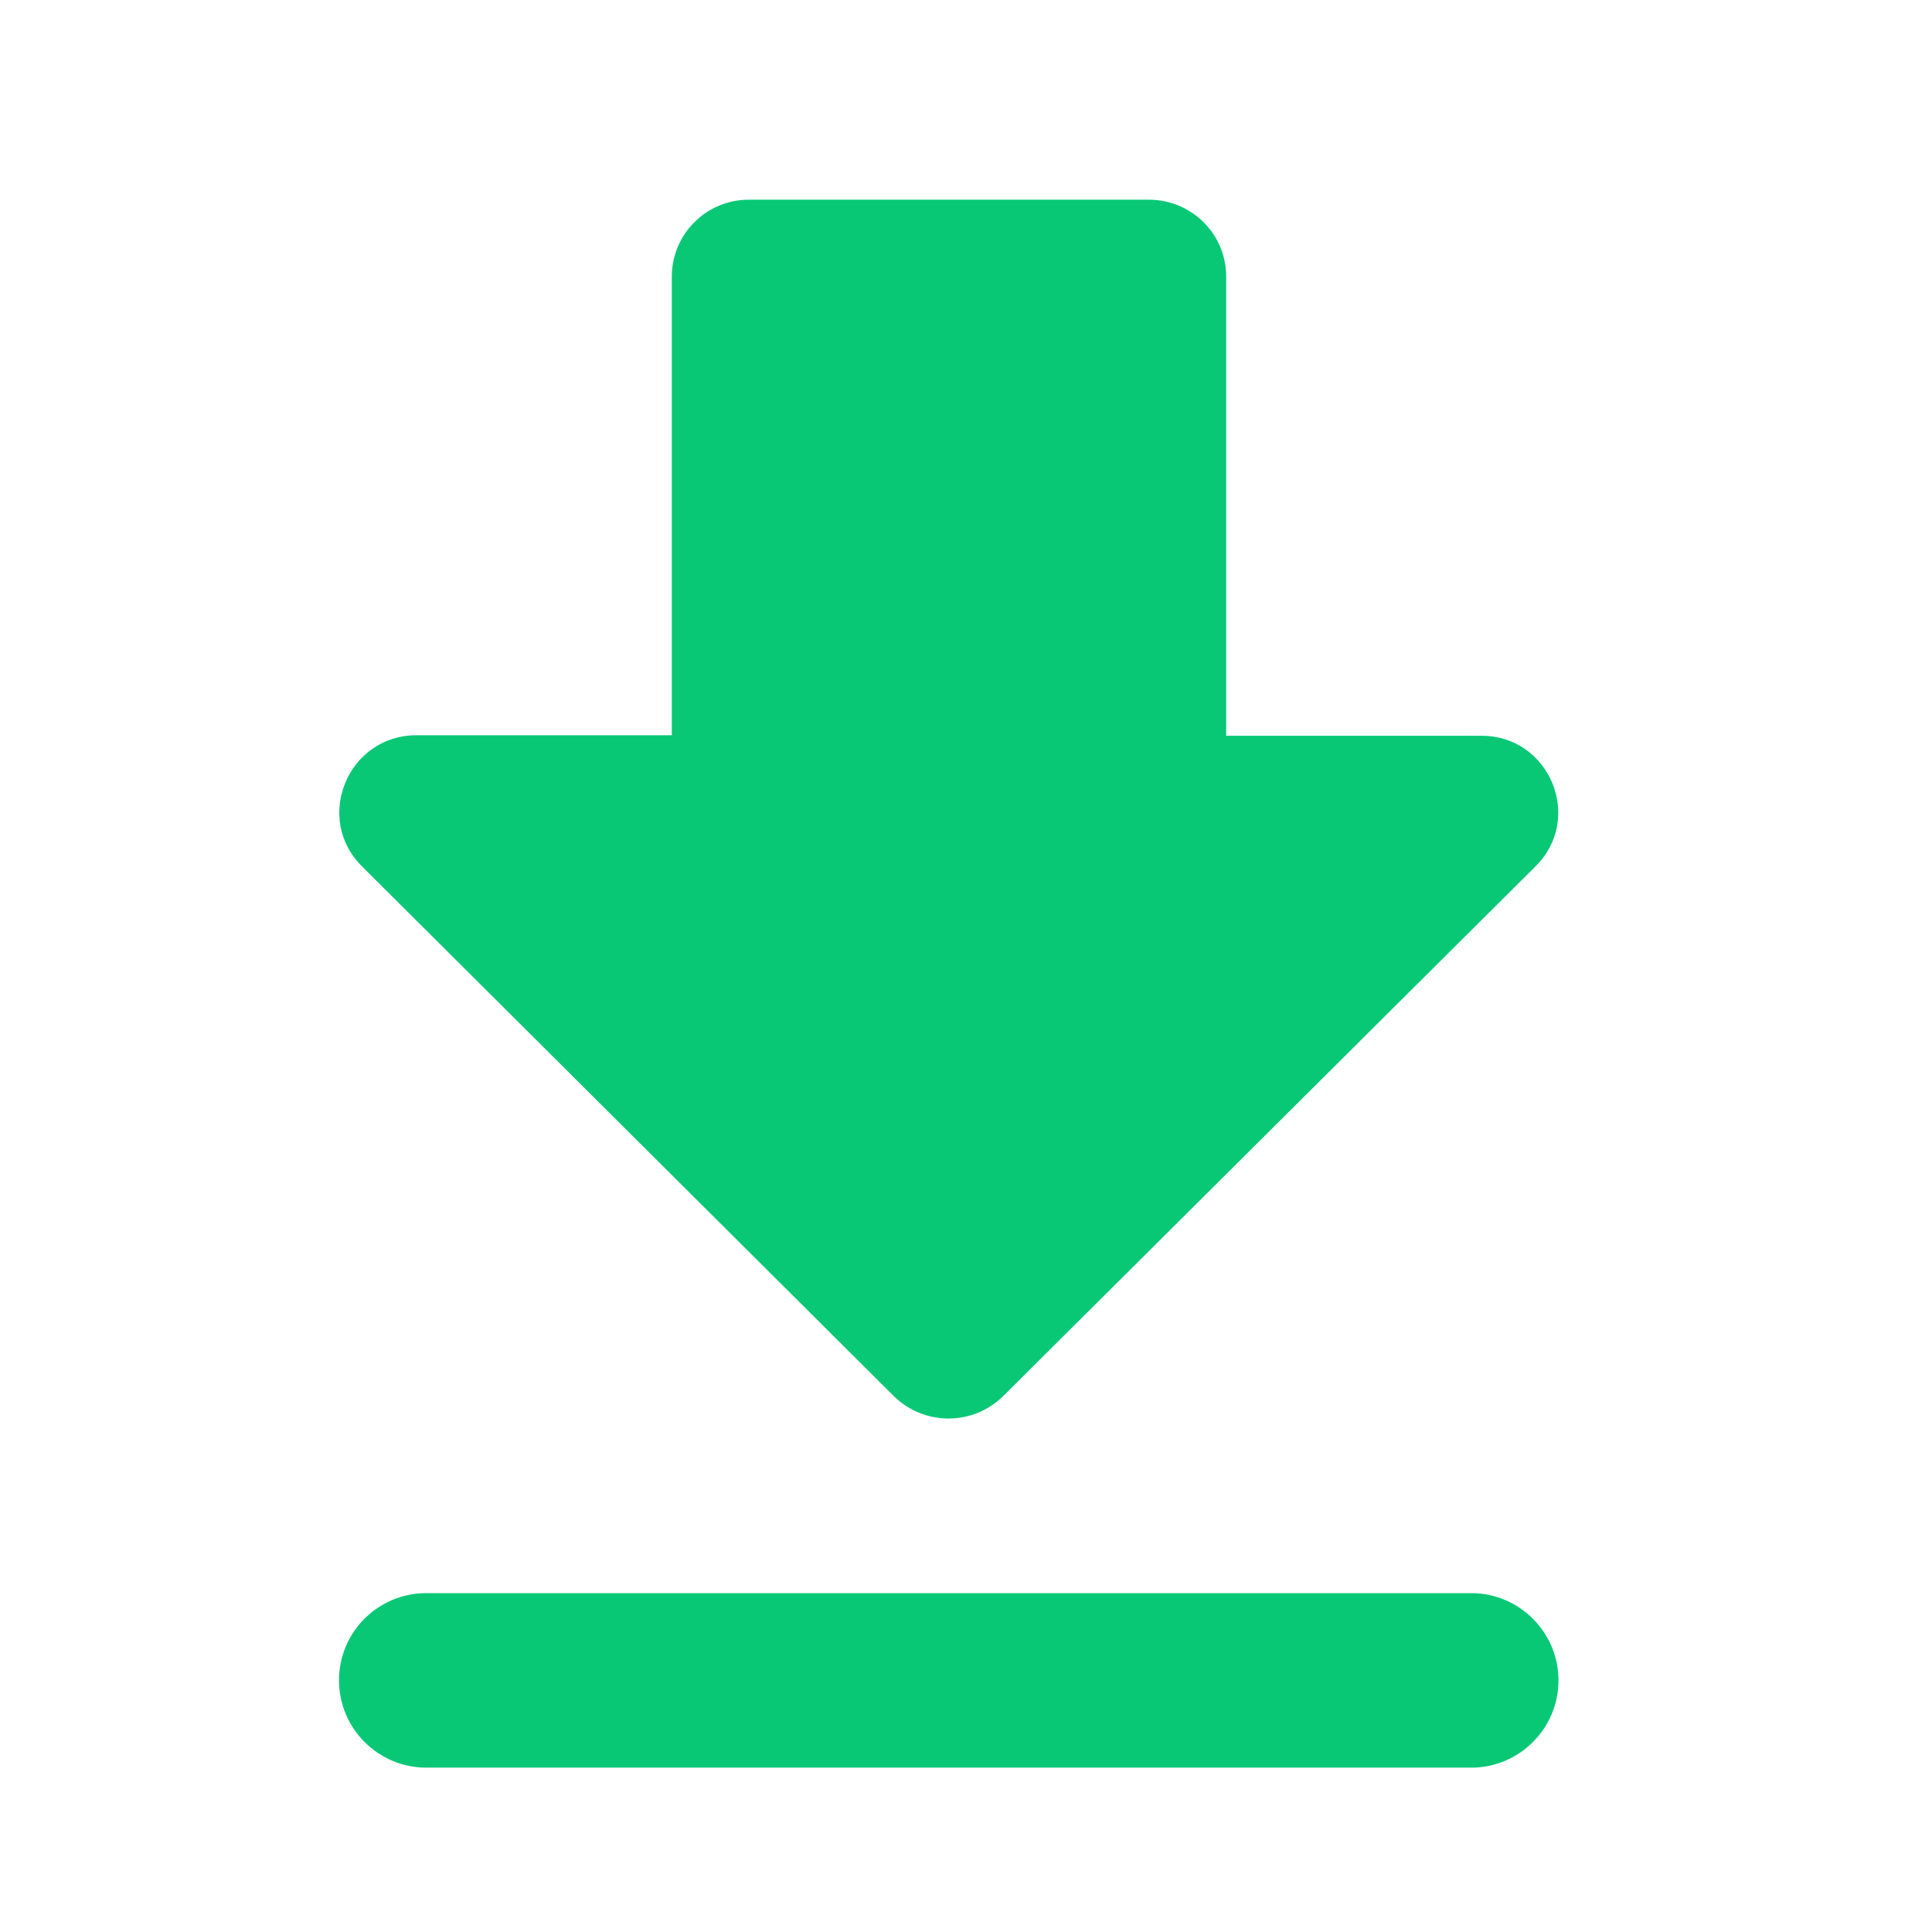 <?xml version="1.0" encoding="UTF-8"?>
<svg width="30px" height="30px" viewBox="0 0 30 30" version="1.1" xmlns="http://www.w3.org/2000/svg" xmlns:xlink="http://www.w3.org/1999/xlink">
    <title>首页</title>
    <g id="页面-1" stroke="none" stroke-width="1" fill="none" fill-rule="evenodd">
        <g id="首页" transform="translate(-625, -1622)">
            <g id="版本更新-(1)" transform="translate(625, 1622)">
                <rect id="矩形" fill-opacity="0" fill="#D8D8D8" x="0" y="0" width="30" height="30"></rect>
                <path d="M23.843,13.453 L15.576,21.68 C15.105,22.142 14.351,22.142 13.88,21.68 L5.621,13.453 C4.867,12.707 5.402,11.417 6.465,11.417 L10.432,11.417 L10.432,4.294 C10.432,3.636 10.968,3.101 11.625,3.101 L17.84,3.101 C18.505,3.101 19.04,3.636 19.04,4.294 L19.04,11.425 L23.008,11.425 C24.062,11.425 24.598,12.707 23.843,13.453 Z M6.619,24.738 L22.845,24.738 C23.592,24.738 24.2,25.347 24.2,26.093 C24.2,26.84 23.592,27.448 22.845,27.448 L6.619,27.448 C5.873,27.448 5.264,26.84 5.264,26.093 C5.264,25.339 5.873,24.738 6.619,24.738 Z" id="形状" fill="#08C876" fill-rule="nonzero"></path>
            </g>
        </g>
    </g>
</svg>